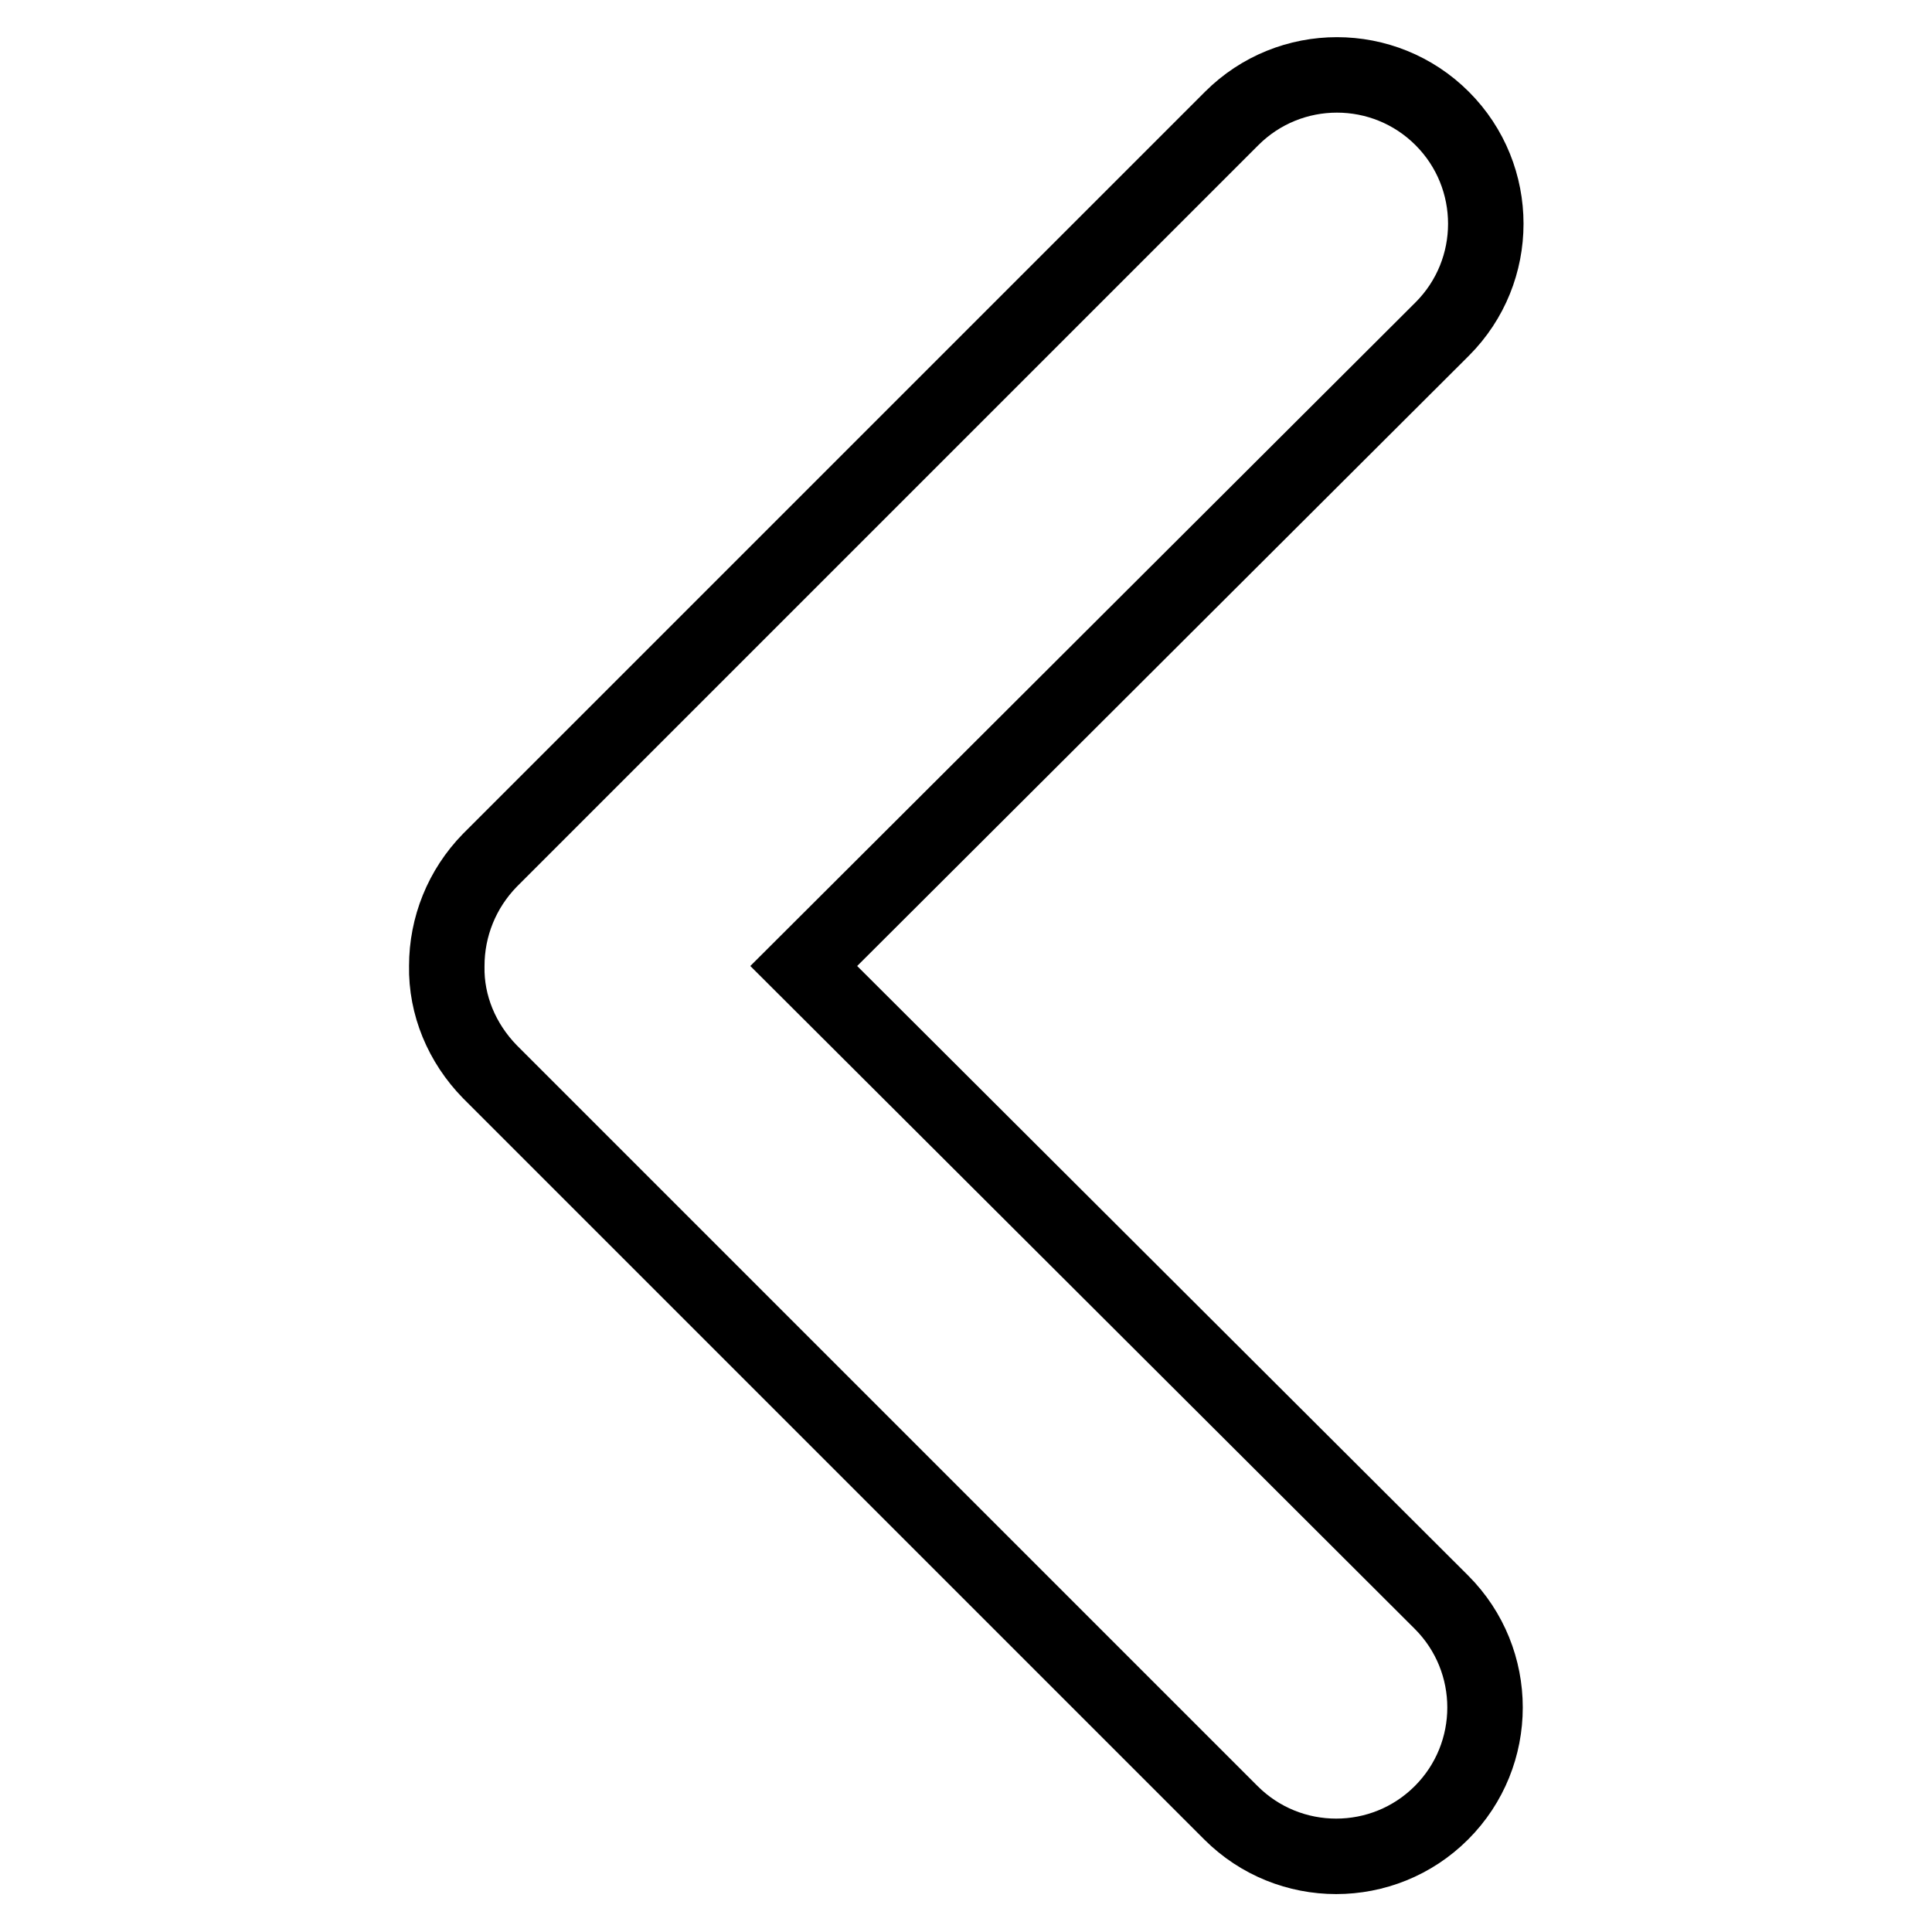 <?xml version="1.0" encoding="utf-8"?>
<!-- Svg Vector Icons : http://www.onlinewebfonts.com/icon -->
<!DOCTYPE svg PUBLIC "-//W3C//DTD SVG 1.1//EN" "http://www.w3.org/Graphics/SVG/1.1/DTD/svg11.dtd">
<svg version="1.1" xmlns="http://www.w3.org/2000/svg" xmlns:xlink="http://www.w3.org/1999/xlink" x="0px" y="0px" viewBox="0 0 256 256" enable-background="new 0 0 256 256" xml:space="preserve">
<g> <path stroke-width="10" fill-opacity="0" stroke="#000000"  d="M59.2,128c0-5.2,2-10.2,5.7-14l98.3-98.3c7.7-7.7,20.2-7.7,27.9,0s7.7,20.2,0,27.9L106.5,128l84.5,84.3 c7.7,7.7,7.7,20.2,0,27.9c-7.7,7.7-20.2,7.7-27.9,0l0,0L64.9,142C61.2,138.2,59.1,133.2,59.2,128z"/></g>
</svg>